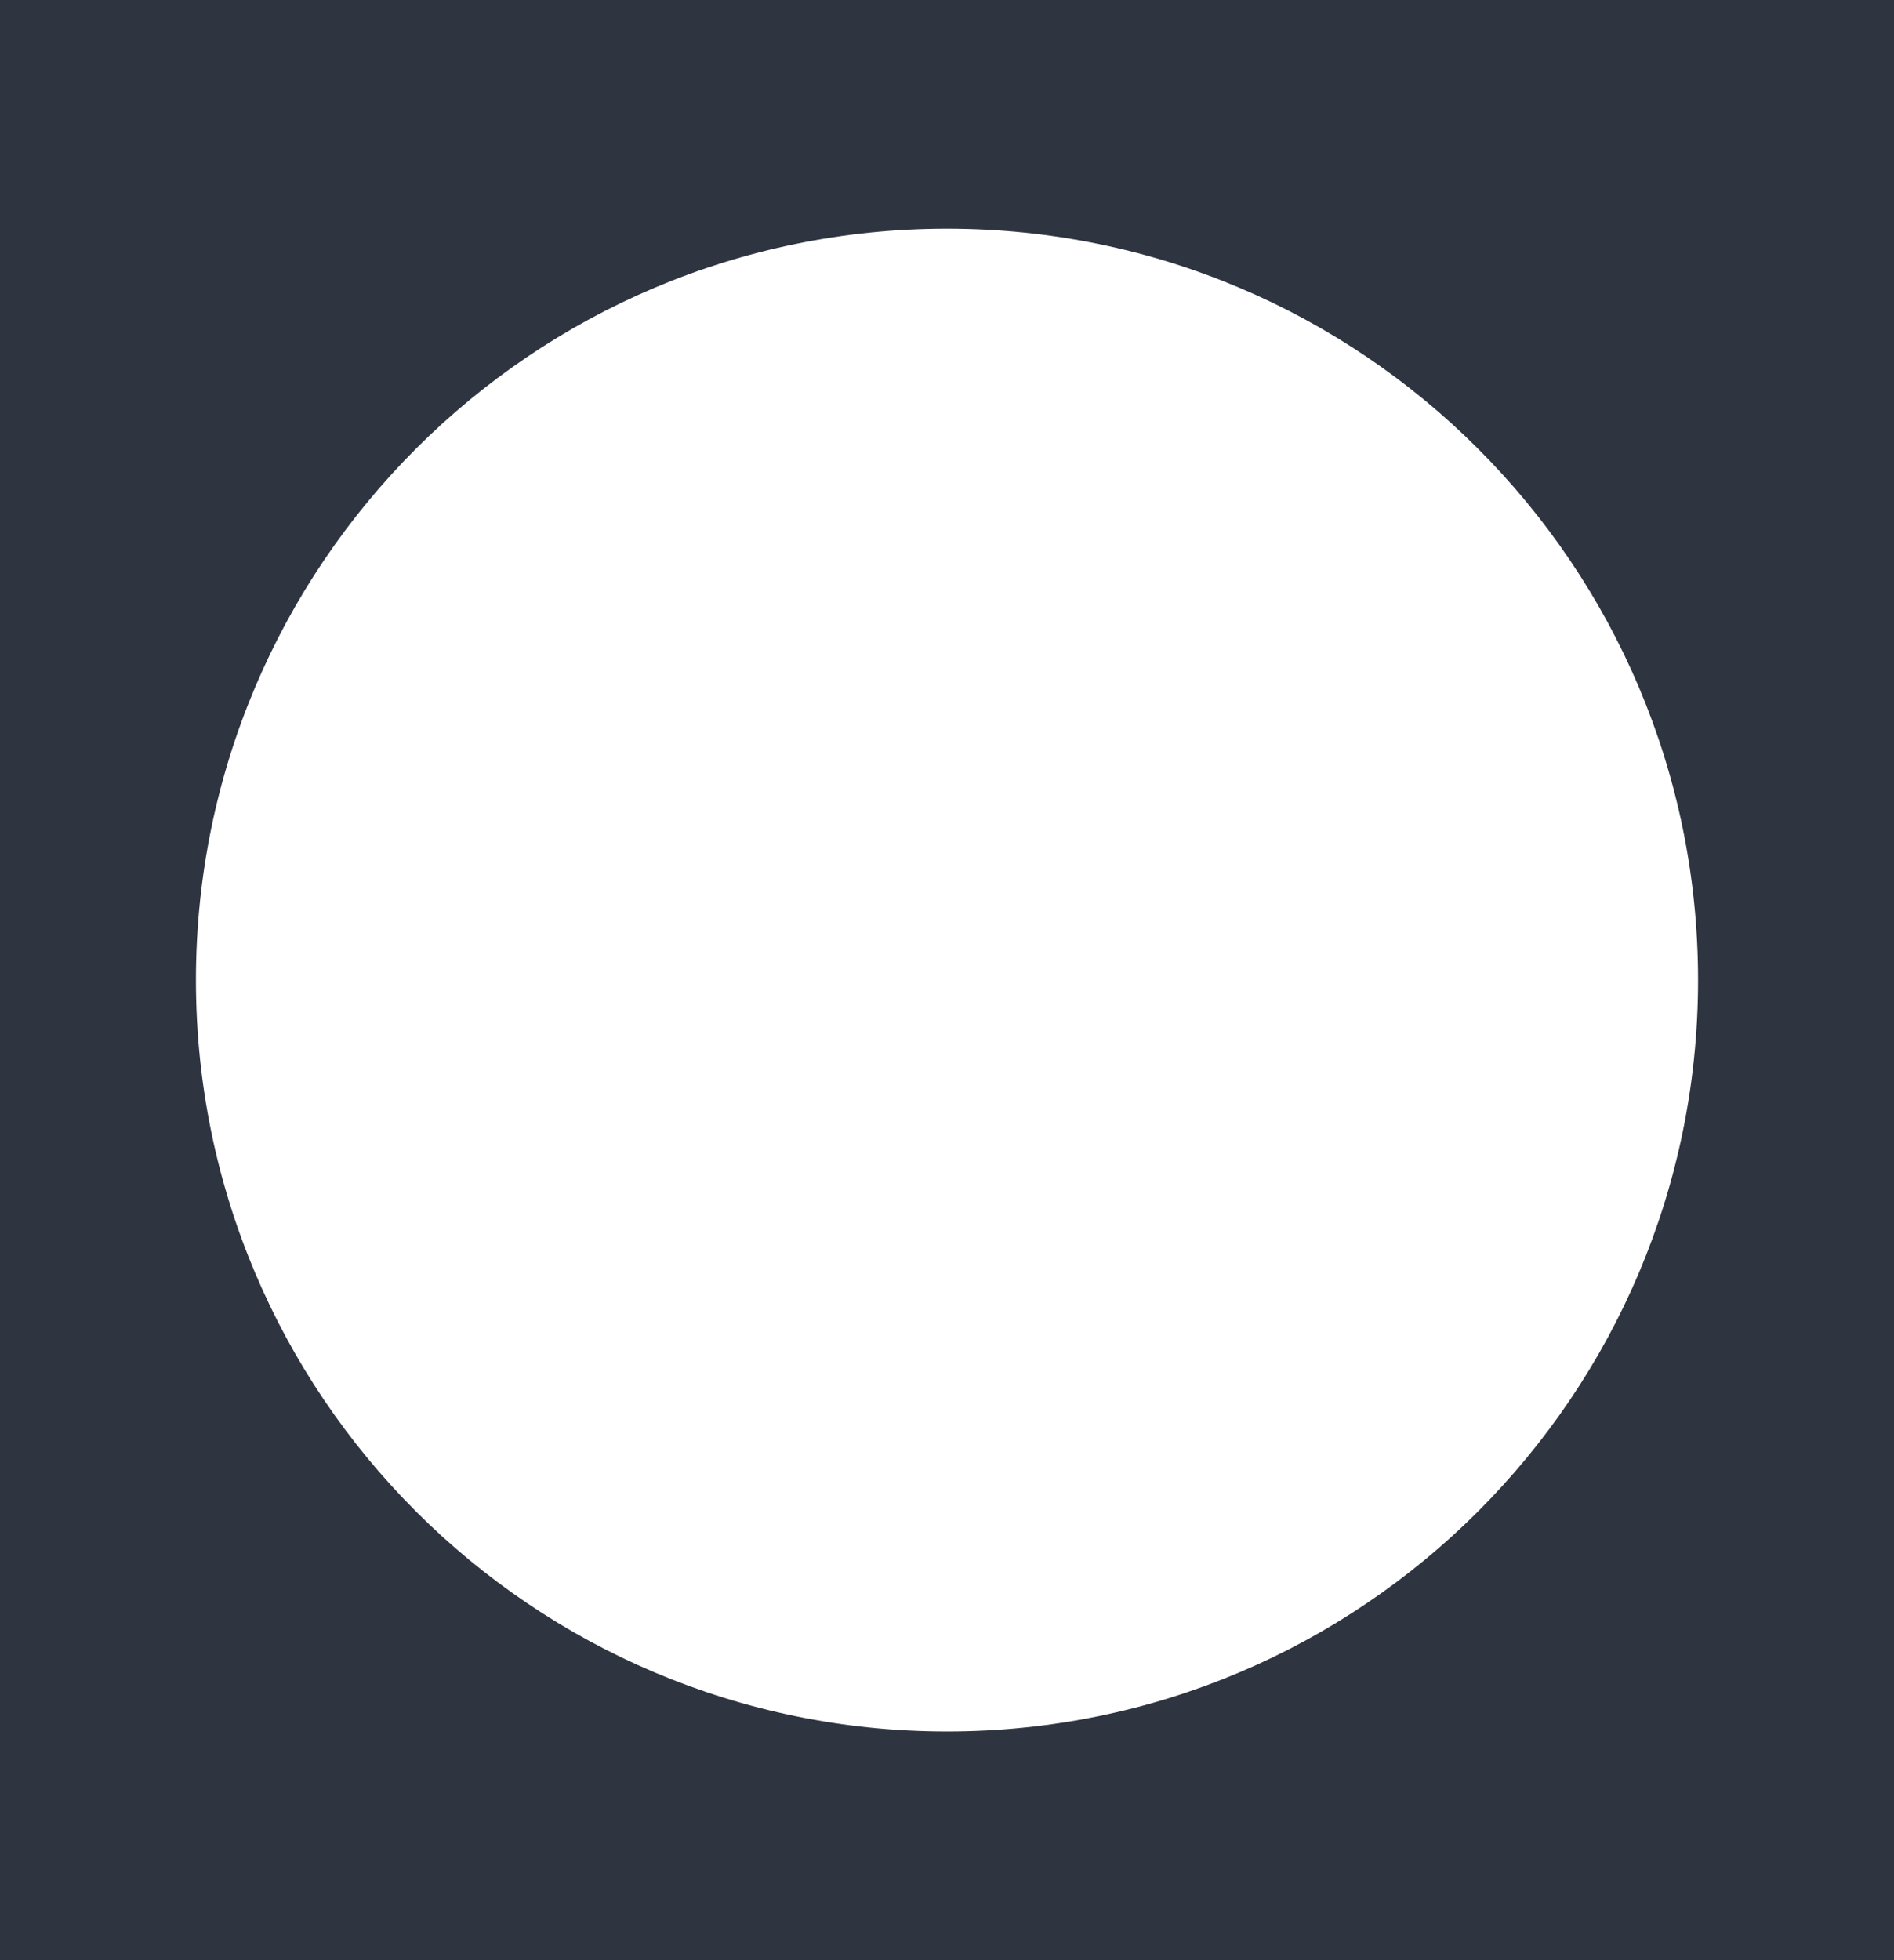 <?xml version="1.0" encoding="UTF-8"?> <svg xmlns="http://www.w3.org/2000/svg" width="580" height="600" viewBox="0 0 580 600" fill="none"> <path fill-rule="evenodd" clip-rule="evenodd" d="M580 0H0V600H580V0ZM290 530C417.025 530 520 427.025 520 300C520 172.975 417.025 70 290 70C162.975 70 60 172.975 60 300C60 427.025 162.975 530 290 530Z" fill="#2E3440"></path> </svg> 